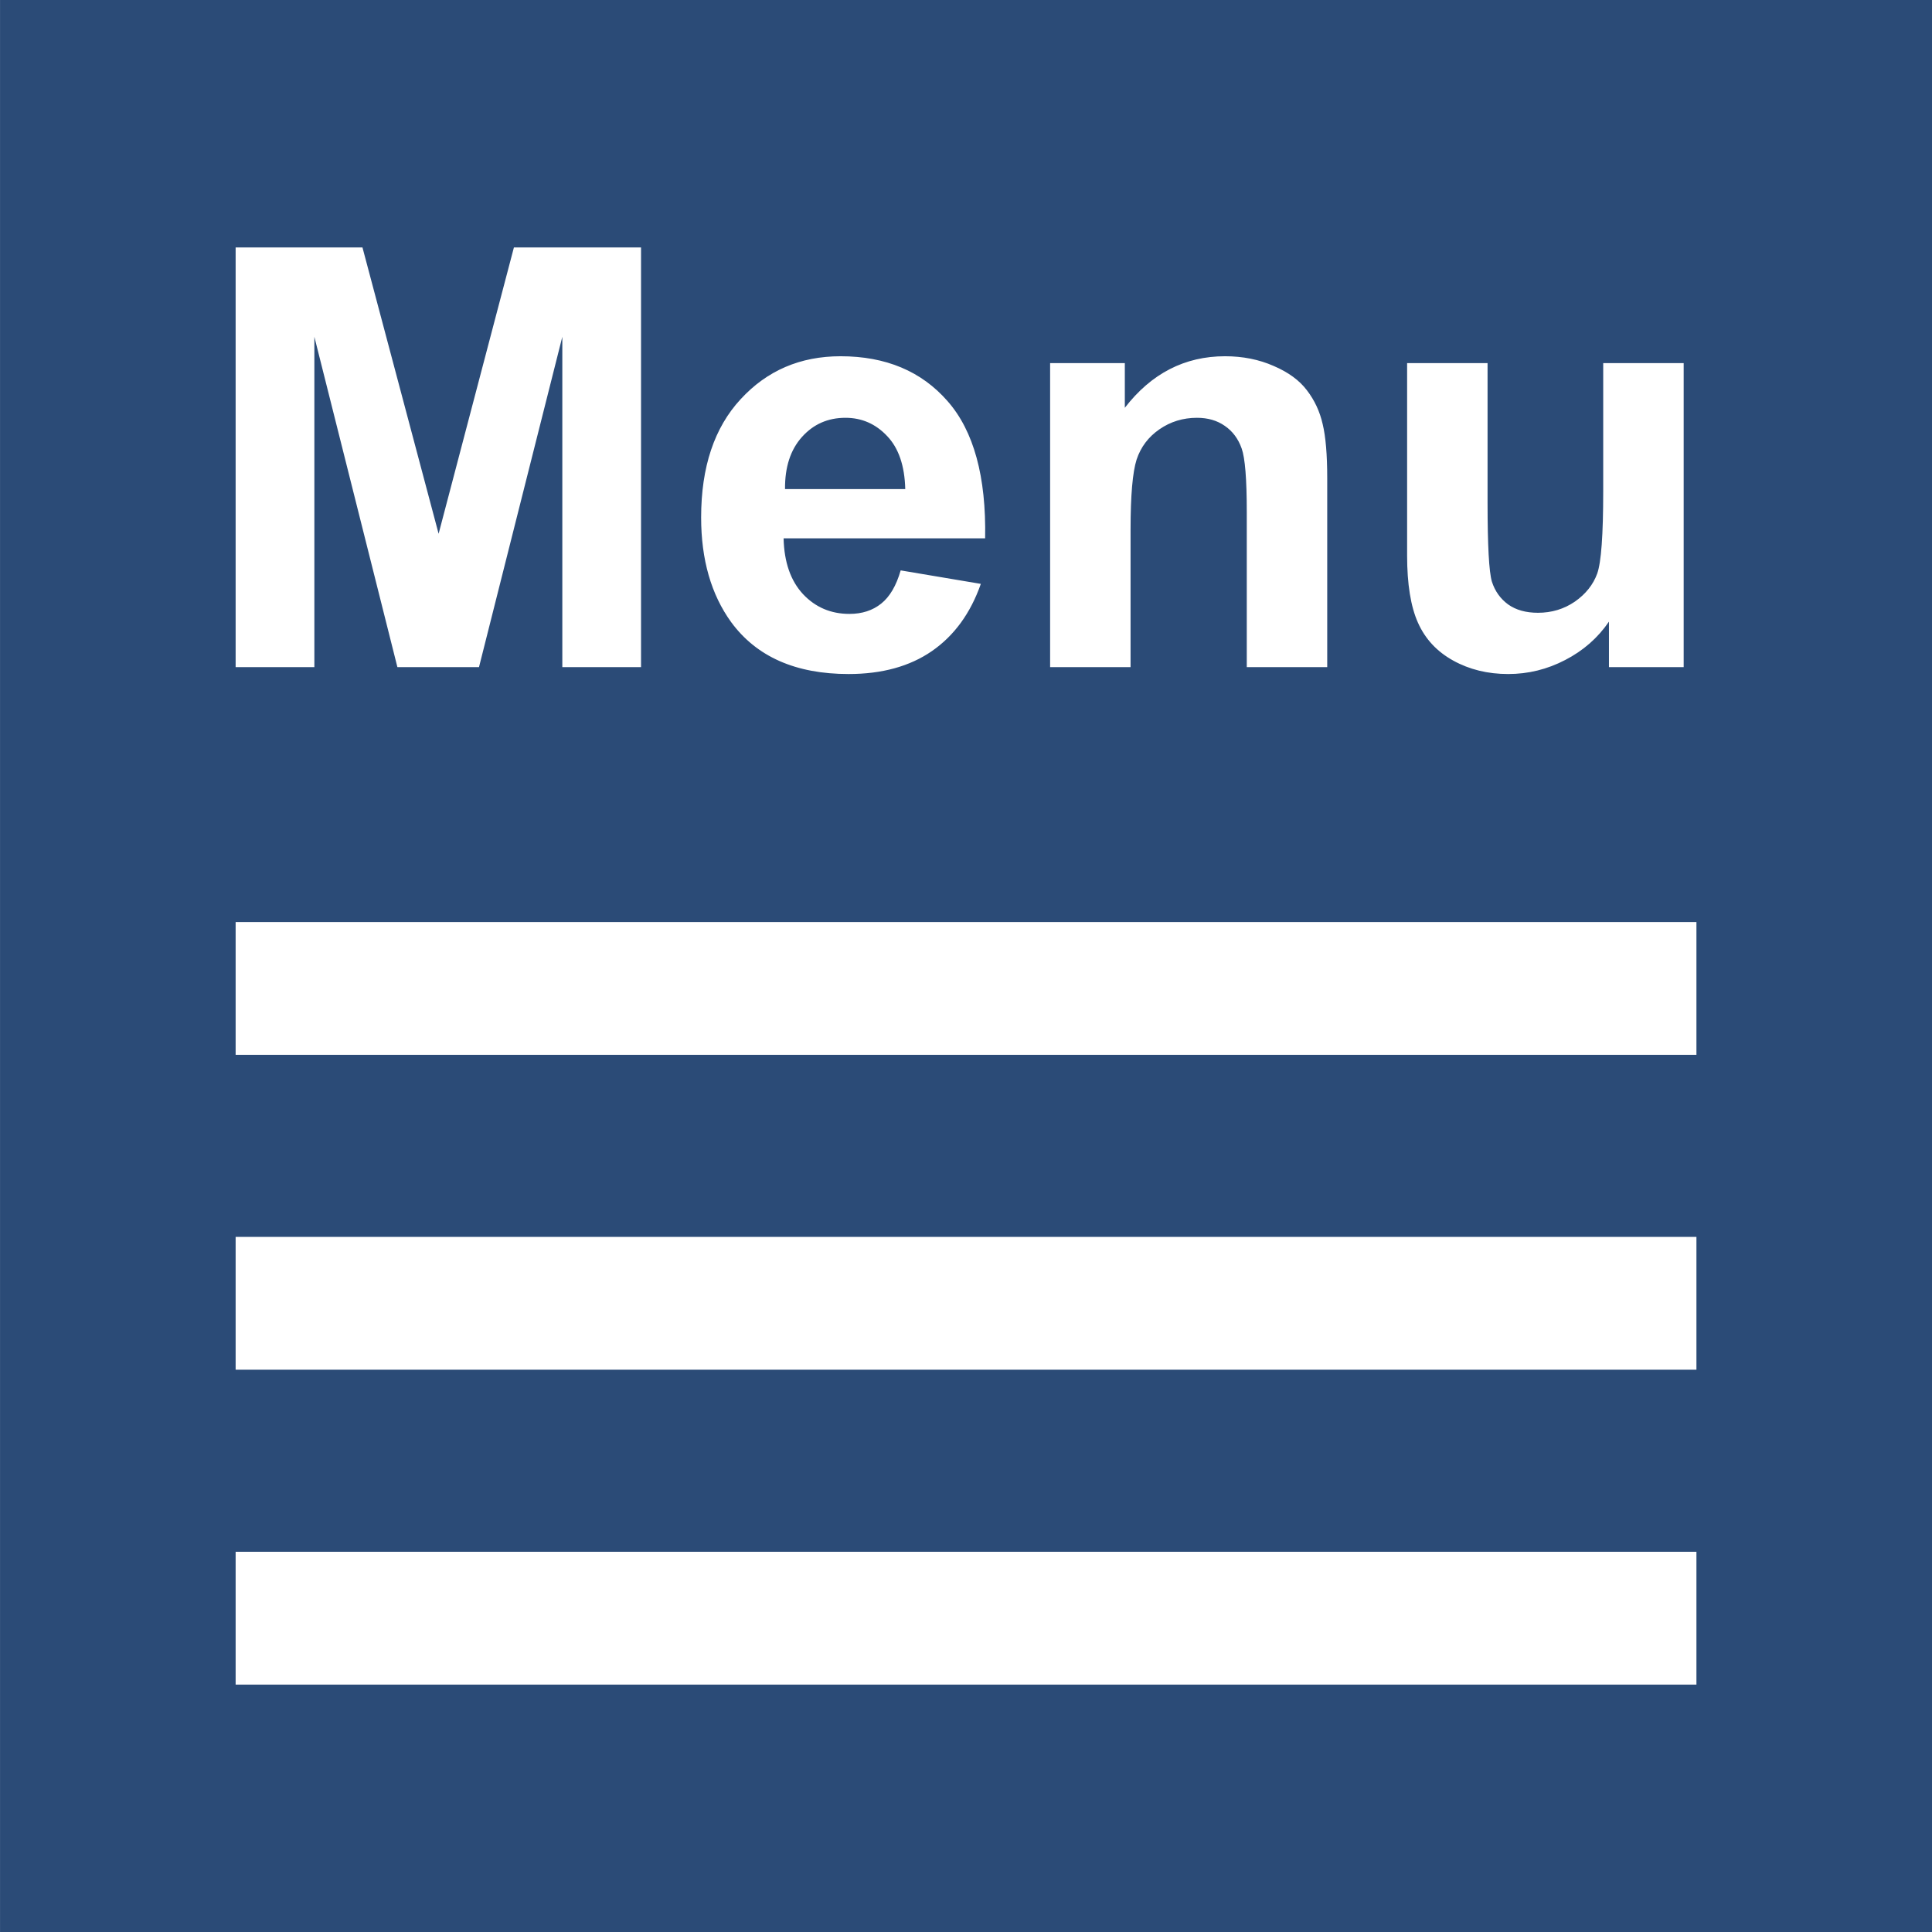 <?xml version="1.0" encoding="UTF-8" standalone="no"?>
<svg
   width="100"
   height="100"
   version="1.1"
   id="svg21"
   sodipodi:docname="menu.svg"
   inkscape:version="1.1.1 (3bf5ae0d25, 2021-09-20)"
   xmlns:inkscape="http://www.inkscape.org/namespaces/inkscape"
   xmlns:sodipodi="http://sodipodi.sourceforge.net/DTD/sodipodi-0.dtd"
   xmlns="http://www.w3.org/2000/svg"
   xmlns:svg="http://www.w3.org/2000/svg">
  <defs
     id="defs25" />
  <sodipodi:namedview
     id="namedview23"
     pagecolor="#ffffff"
     bordercolor="#666666"
     borderopacity="1.0"
     inkscape:pageshadow="2"
     inkscape:pageopacity="1"
     inkscape:pagecheckerboard="true"
     showgrid="false"
     inkscape:zoom="6.29"
     inkscape:cx="45.54849"
     inkscape:cy="50"
     inkscape:window-width="1600"
     inkscape:window-height="837"
     inkscape:window-x="-8"
     inkscape:window-y="-8"
     inkscape:window-maximized="1"
     inkscape:current-layer="g17" />
  <g
     transform="matrix(.969 0 0 .969 -2.55 -.28)"
     id="g17">
    <path
       id="path9"
       style="stroke-width:0.969;fill:#2b4b77;fill-opacity:1"
       d="M 0 0 L 0 100 L 100 100 L 100 0 L 0 0 z M 12.195 12.809 L 18.76 12.809 L 22.701 27.627 L 26.598 12.809 L 33.178 12.809 L 33.178 34.531 L 29.104 34.531 L 29.104 17.432 L 24.791 34.531 L 20.568 34.531 L 16.27 17.432 L 16.27 34.531 L 12.195 34.531 L 12.195 12.809 z M 43.506 18.439 C 45.847 18.439 47.694 19.215 49.047 20.766 C 50.4 22.307 51.048 24.673 50.988 27.863 L 40.557 27.863 C 40.586 29.098 40.922 30.062 41.564 30.754 C 42.207 31.436 43.007 31.775 43.965 31.775 C 44.617 31.775 45.165 31.598 45.609 31.242 C 46.054 30.887 46.39 30.314 46.617 29.523 L 50.766 30.221 C 50.232 31.742 49.388 32.901 48.232 33.701 C 47.087 34.491 45.649 34.887 43.92 34.887 C 41.184 34.887 39.16 33.993 37.846 32.205 C 36.808 30.773 36.289 28.964 36.289 26.781 C 36.289 24.173 36.971 22.134 38.334 20.662 C 39.697 19.18 41.421 18.439 43.506 18.439 z M 63.406 18.439 C 64.325 18.439 65.165 18.607 65.926 18.943 C 66.686 19.269 67.259 19.689 67.645 20.203 C 68.04 20.717 68.311 21.299 68.459 21.951 C 68.617 22.603 68.695 23.537 68.695 24.752 L 68.695 34.531 L 64.531 34.531 L 64.531 26.5 C 64.531 24.801 64.443 23.705 64.266 23.211 C 64.088 22.707 63.796 22.318 63.391 22.041 C 62.995 21.764 62.516 21.625 61.953 21.625 C 61.232 21.625 60.585 21.824 60.012 22.219 C 59.439 22.614 59.045 23.137 58.828 23.789 C 58.621 24.441 58.516 25.646 58.516 27.404 L 58.516 34.531 L 54.352 34.531 L 54.352 18.795 L 58.219 18.795 L 58.219 21.107 C 59.592 19.329 61.322 18.439 63.406 18.439 z M 72.83 18.795 L 76.994 18.795 L 76.994 26.025 C 76.994 28.238 77.069 29.598 77.217 30.102 C 77.375 30.595 77.656 30.991 78.061 31.287 C 78.466 31.574 78.979 31.717 79.602 31.717 C 80.313 31.717 80.951 31.524 81.514 31.139 C 82.077 30.744 82.462 30.259 82.67 29.686 C 82.877 29.103 82.98 27.686 82.98 25.434 L 82.98 18.795 L 87.145 18.795 L 87.145 34.531 L 83.277 34.531 L 83.277 32.176 C 82.704 33.015 81.948 33.678 81.01 34.162 C 80.081 34.646 79.098 34.887 78.061 34.887 C 77.004 34.887 76.055 34.656 75.215 34.191 C 74.375 33.727 73.768 33.074 73.393 32.234 C 73.017 31.395 72.83 30.234 72.83 28.752 L 72.83 18.795 z M 43.758 21.625 C 42.849 21.625 42.099 21.957 41.506 22.619 C 40.913 23.281 40.621 24.178 40.631 25.314 L 46.854 25.314 C 46.824 24.109 46.513 23.197 45.92 22.574 C 45.327 21.942 44.607 21.625 43.758 21.625 z M 12.195 47.725 L 87.805 47.725 L 87.805 54.598 L 12.195 54.598 L 12.195 47.725 z M 12.195 64.021 L 87.805 64.021 L 87.805 70.895 L 12.195 70.895 L 12.195 64.021 z M 12.195 80.318 L 87.805 80.318 L 87.805 87.193 L 12.195 87.193 L 12.195 80.318 z "
       transform="matrix(1.032,0,0,1.032,2.633,0.289)" />
  </g>
  <path
     d="M219.892 129.975h48.076v3.663h-48.076z"
     opacity=".99"
     fill="#2b4c77"
     fill-opacity=".992"
     id="path19" />
  <path
     style="opacity:0.99;fill:none;fill-opacity:0.992;stroke-width:0.159"
     d="M 12.242,51.192 V 47.854 H 50 87.758 v 3.339 3.339 H 50 12.242 Z"
     id="path181" />
  <path
     style="opacity:0.99;fill:none;fill-opacity:0.992;stroke-width:0.159"
     d="M 12.242,51.192 V 47.854 H 50 87.758 v 3.339 3.339 H 50 12.242 Z"
     id="path220" />
</svg>
